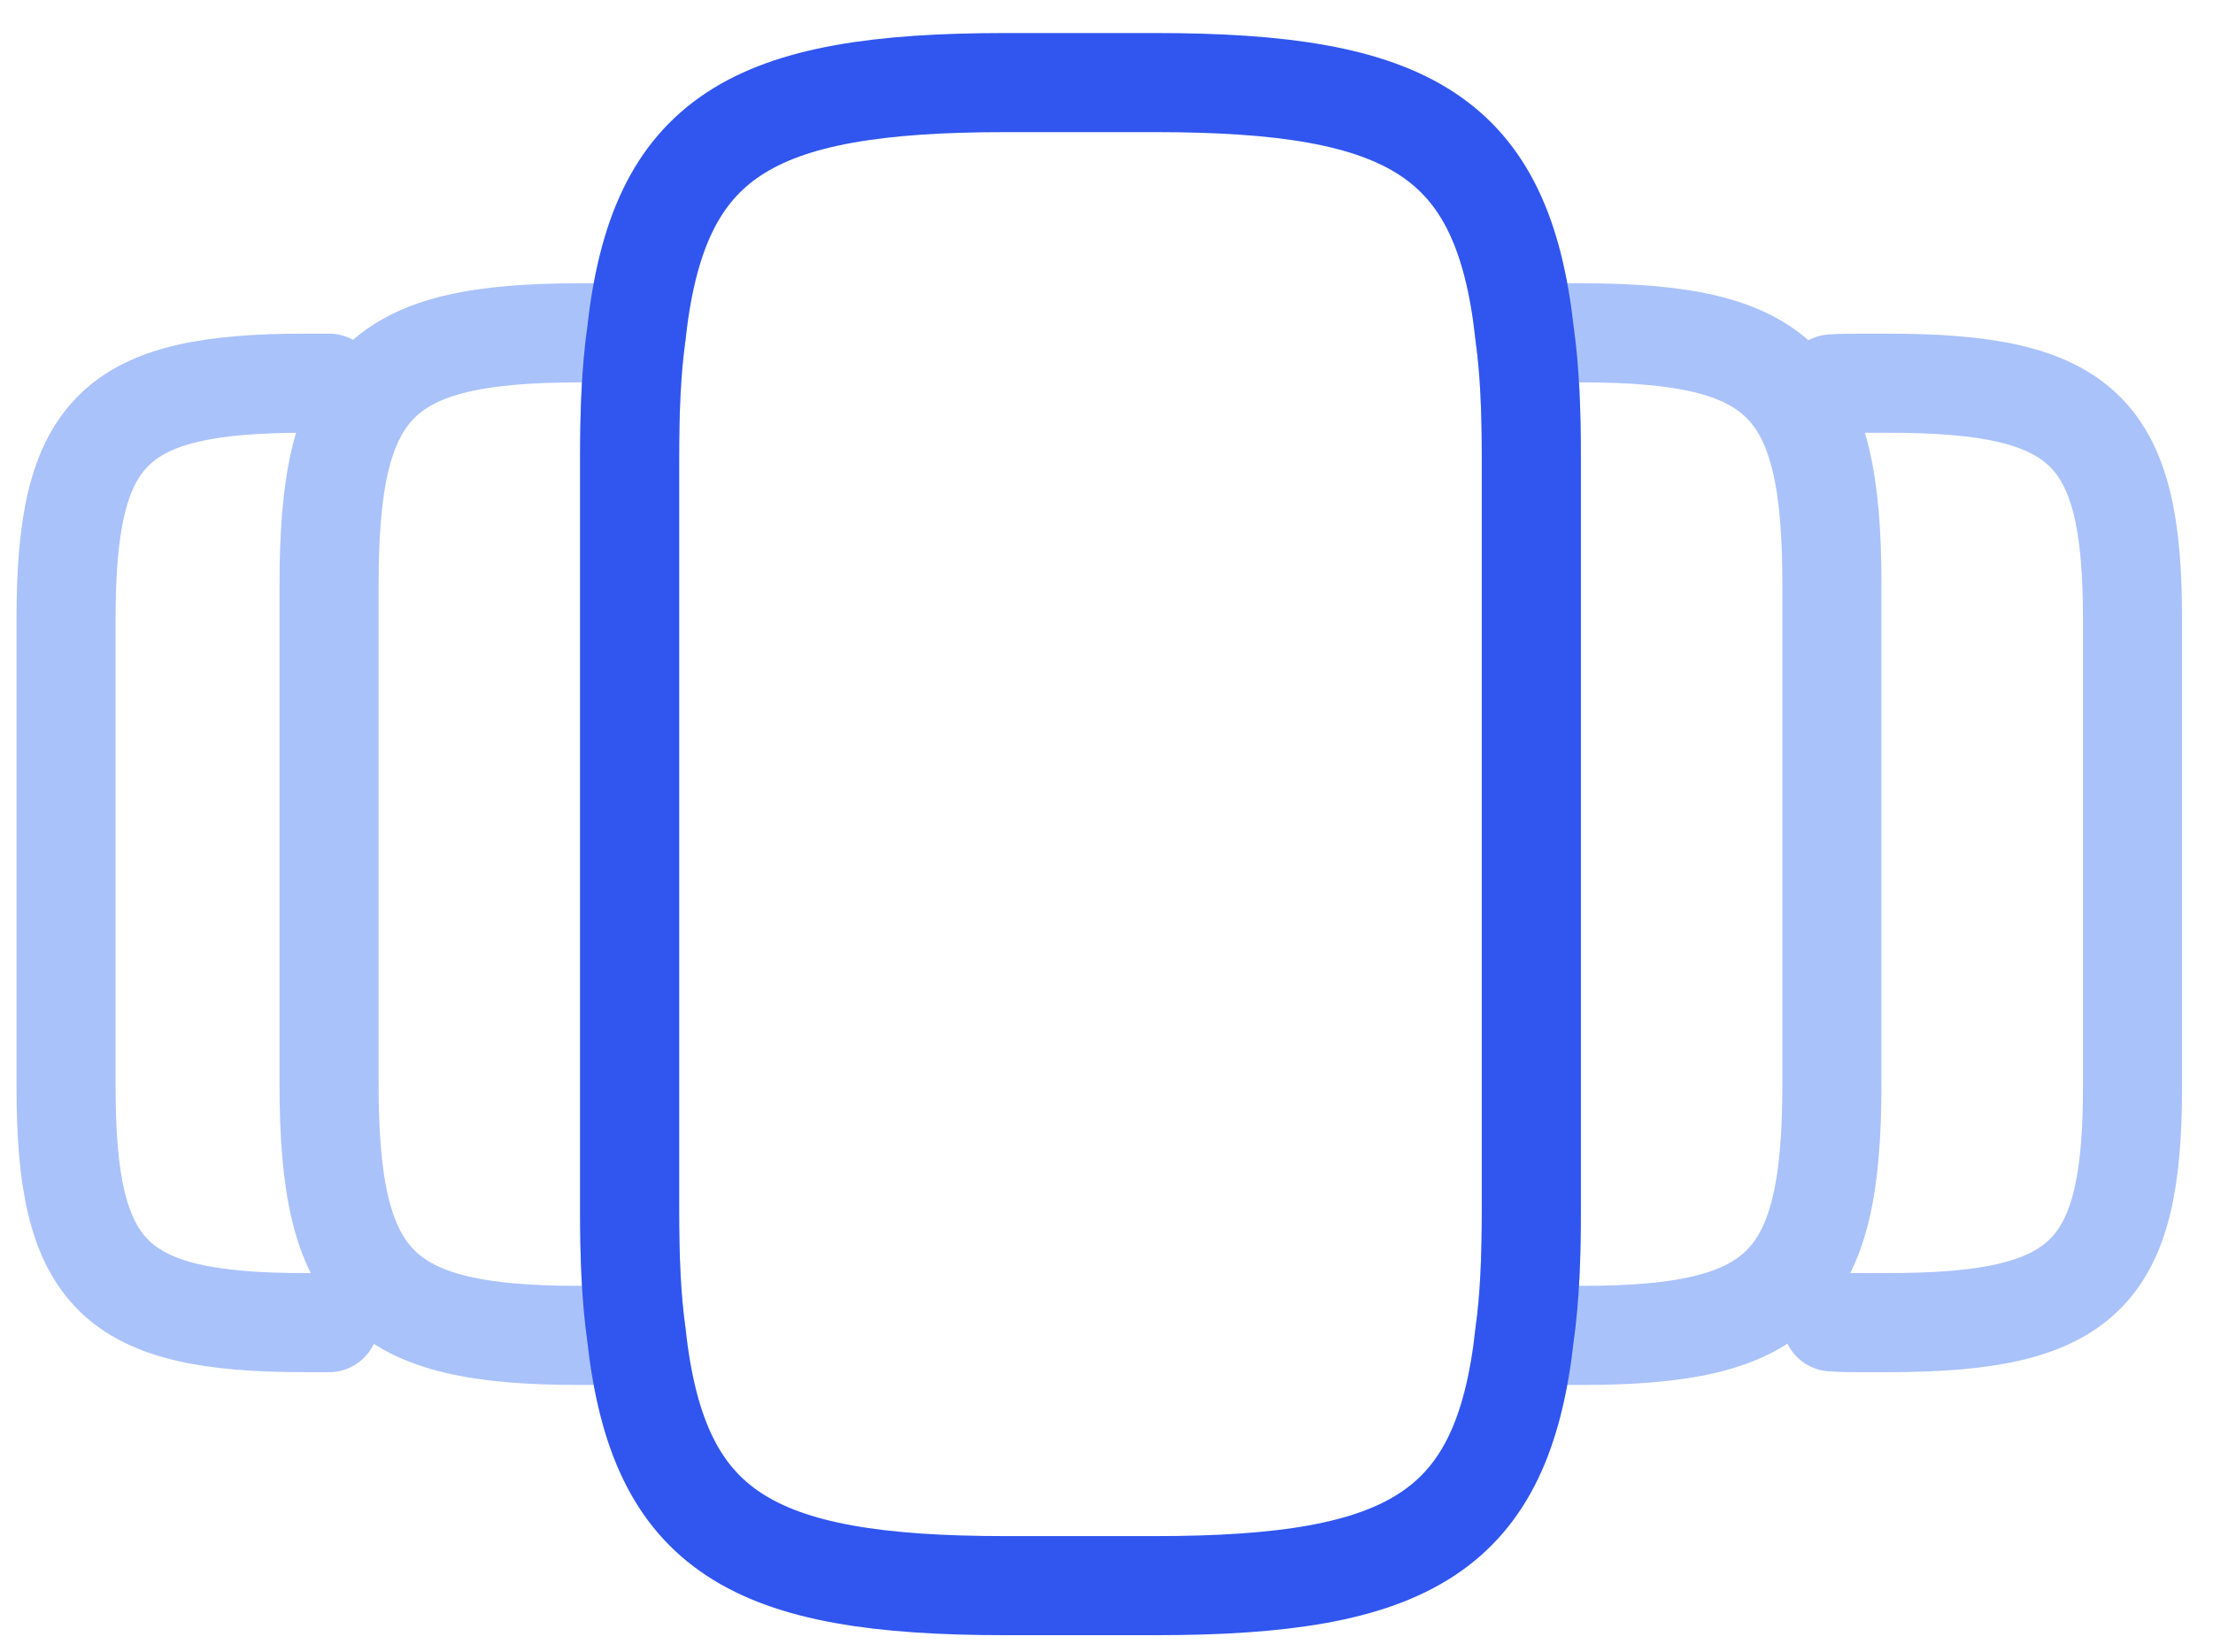 <svg width="67" height="50" viewBox="0 0 67 50" fill="none" xmlns="http://www.w3.org/2000/svg">
<g clip-path="url(#clip0_1_28)">
<path d="M19.063 36.625C19.063 38.036 19.109 39.287 19.268 40.402C18.95 40.425 18.654 40.425 18.312 40.425H17.539C11.488 40.425 9.963 38.9 9.963 32.826V17.674C9.963 11.6 11.488 10.076 17.539 10.076H18.312C18.654 10.076 18.95 10.076 19.268 10.099C19.109 11.213 19.063 12.465 19.063 13.875V36.625Z" stroke="#AAC2FA" stroke-width="3" stroke-linecap="round" stroke-linejoin="round"/>
<path d="M55.462 17.674V32.826C55.462 38.9 53.938 40.425 47.886 40.425H47.113C46.772 40.425 46.476 40.425 46.157 40.402C46.317 39.287 46.362 38.036 46.362 36.625V13.875C46.362 12.465 46.317 11.213 46.157 10.099C46.476 10.076 46.772 10.076 47.113 10.076H47.886C53.938 10.076 55.462 11.6 55.462 17.674Z" stroke="#AAC2FA" stroke-width="3" stroke-linecap="round" stroke-linejoin="round"/>
<path d="M46.362 13.875V36.625C46.362 38.035 46.317 39.287 46.158 40.401C45.498 46.385 42.677 48 34.987 48H30.438C22.748 48 19.927 46.385 19.267 40.401C19.108 39.287 19.062 38.035 19.062 36.625V13.875C19.062 12.464 19.108 11.213 19.267 10.098C19.927 4.115 22.748 2.5 30.438 2.5H34.987C42.677 2.5 45.498 4.115 46.158 10.098C46.317 11.213 46.362 12.464 46.362 13.875Z" stroke="#3056EF" stroke-width="3" stroke-linecap="round" stroke-linejoin="round"/>
<path d="M9.963 40.038H9.225C3.454 40.038 2 38.609 2 32.917V18.72C2 13.028 3.454 11.6 9.225 11.6H9.963" stroke="#AAC2FA" stroke-width="3" stroke-linecap="round" stroke-linejoin="round"/>
<path d="M55.463 40.016C55.775 40.038 56.064 40.038 56.398 40.038H57.154C63.073 40.038 64.563 38.609 64.563 32.918V18.72C64.563 13.028 63.073 11.6 57.154 11.6H56.398C56.064 11.6 55.775 11.6 55.463 11.621" stroke="#AAC2FA" stroke-width="3" stroke-linecap="round" stroke-linejoin="round"/>
</g>
<defs>
<clipPath id="clip0_1_28">
<rect width="67" height="49" fill="white" transform="translate(0 0.5)"/>
</clipPath>
</defs>
</svg>
